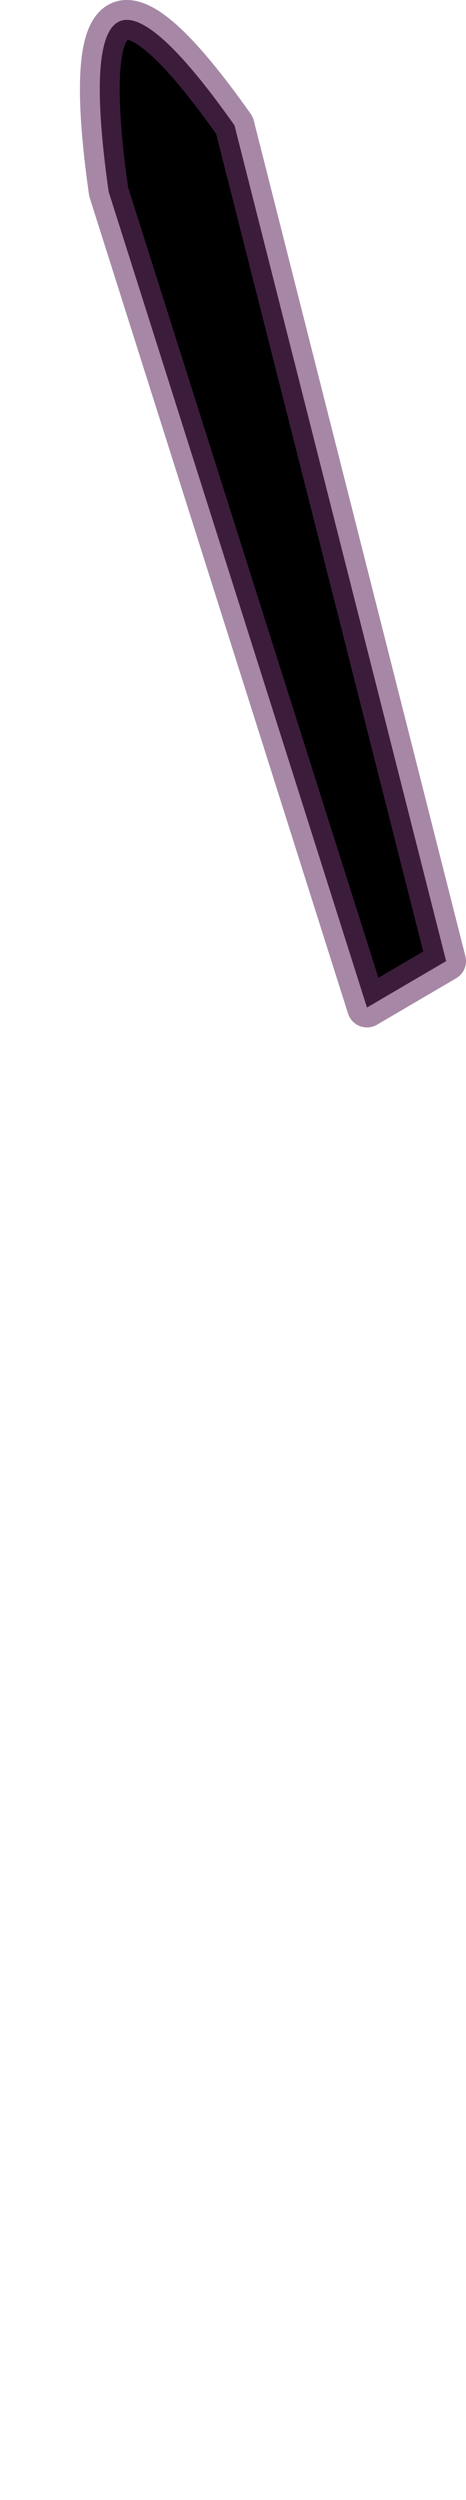 <?xml version="1.0" encoding="UTF-8" standalone="no"?>
<svg xmlns:xlink="http://www.w3.org/1999/xlink" height="376.9px" width="70.35px" xmlns="http://www.w3.org/2000/svg">
  <g transform="matrix(1.0, 0.0, 0.0, 1.0, 178.35, 88.0)">
    <path d="M-161.95 -59.1 L-122.95 63.9 -111.0 56.9 -142.95 -69.1 Q-168.5 -105.3 -161.95 -59.1" fill="#000000" fill-rule="evenodd" stroke="none">
      <animate attributeName="fill" dur="2s" repeatCount="indefinite" values="#000000;#000001"/>
      <animate attributeName="fill-opacity" dur="2s" repeatCount="indefinite" values="1.0;1.0"/>
      <animate attributeName="d" dur="2s" repeatCount="indefinite" values="M-161.95 -59.1 L-122.95 63.9 -111.0 56.9 -142.95 -69.1 Q-168.5 -105.3 -161.95 -59.1;M-165.95 285.9 L-113.95 163.9 -111.0 56.9 -142.95 -69.1 Q-192.8 5.75 -165.95 285.9"/>
    </path>
    <path d="M-161.95 -59.1 Q-168.5 -105.3 -142.95 -69.1 L-111.0 56.9 -122.95 63.9 -161.95 -59.1 Q-168.5 -105.3 -142.95 -69.1 L-111.0 56.9 -122.95 63.9 -161.95 -59.1" fill="none" stroke="#663366" stroke-linecap="round" stroke-linejoin="round" stroke-opacity="0.58" stroke-width="6.0">
      <animate attributeName="stroke" dur="2s" repeatCount="indefinite" values="#663366;#663367"/>
      <animate attributeName="stroke-width" dur="2s" repeatCount="indefinite" values="6.0;6.0"/>
      <animate attributeName="fill-opacity" dur="2s" repeatCount="indefinite" values="0.58;0.58"/>
      <animate attributeName="d" dur="2s" repeatCount="indefinite" values="M-161.95 -59.1 Q-168.5 -105.3 -142.95 -69.1 L-111.0 56.9 -122.95 63.9 -161.95 -59.1 Q-168.5 -105.3 -142.95 -69.1 L-111.0 56.9 -122.95 63.9 -161.95 -59.1;M-165.95 285.9 Q-192.8 5.75 -142.95 -69.1 L-111.0 56.9 -113.95 163.9 -165.95 285.9 Q-192.8 5.75 -142.95 -69.1 L-111.0 56.9 -113.95 163.9 -165.95 285.9"/>
    </path>
  </g>
</svg>

